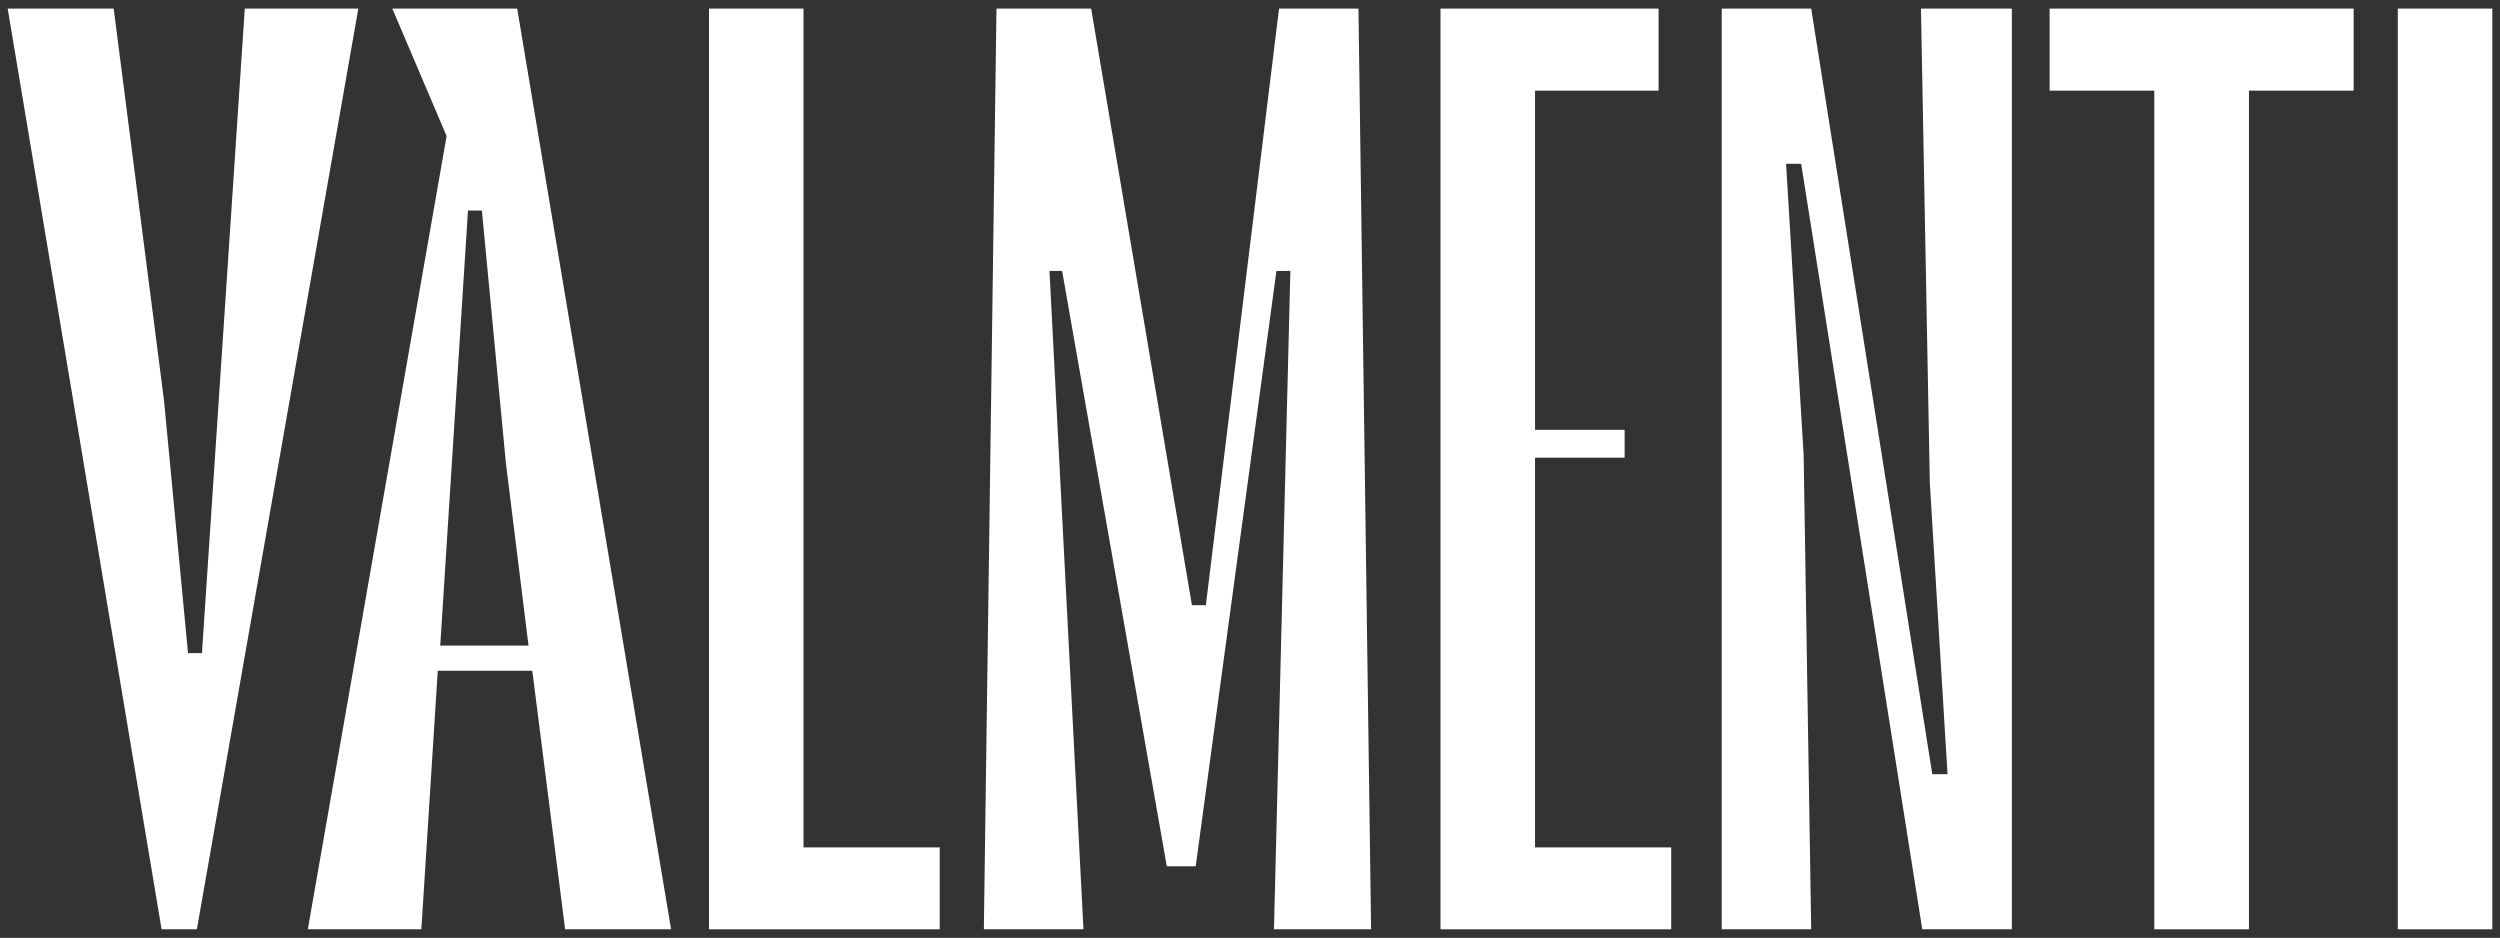 <svg viewBox="0 0 1920 720.3" version="1.1" xmlns="http://www.w3.org/2000/svg" id="Layer_1">
  
  <rect x="0" y="0" width="1920" height="720.3" fill="#333333" stroke="none"/>
  
  <polygon fill="#fff" points="188 6.6 275.2 6.6 151.2 713.7 124.1 713.7 5.9 6.6 87.3 6.6 126 307.9 144.4 501.6 155.1 501.6 188 6.6"></polygon>
  <path fill="#fff" d="M434,713.7l-25.2-198.6h-72.6l-12.6,198.6h-87.2L343,104.5,301.3,6.6h95.9l118.2,707.1h-81.4ZM338.1,495.8h67.8l-17.4-140.4-18.4-193.7h-10.7l-21.3,334.1Z"></path>
  <polygon fill="#fff" points="617.1 650.8 721.7 650.8 721.7 713.7 544.5 713.7 544.5 6.6 617.1 6.6 617.1 650.8"></polygon>
  <polygon fill="#fff" points="978.4 713.7 991 208.1 980.3 208.1 918.3 665.3 896.1 665.3 815.7 208.1 806 208.1 832.1 713.7 755.6 713.7 765.3 6.6 838 6.6 915.4 464.8 926.1 464.8 982.3 6.6 1043.3 6.6 1053 713.7 978.4 713.7"></polygon>
  <polygon fill="#fff" points="1178.9 650.8 1283.5 650.8 1283.5 713.7 1106.3 713.7 1106.3 6.6 1273.8 6.6 1273.8 69.6 1178.9 69.6 1178.9 330.1 1247.7 330.1 1247.7 351.5 1178.9 351.5 1178.9 650.8"></polygon>
  <polygon fill="#fff" points="1475.3 6.6 1545.1 6.6 1545.1 713.7 1476.3 713.7 1383.3 125.8 1371.7 125.8 1385.2 349.5 1391 713.7 1322.3 713.7 1322.3 6.6 1391 6.6 1484 594.6 1495.7 594.6 1482.1 370.8 1475.3 6.6"></polygon>
  <polygon fill="#fff" points="1807.6 69.6 1727.2 69.6 1727.2 713.7 1654.5 713.7 1654.5 69.6 1574.1 69.6 1574.1 6.6 1807.6 6.6 1807.6 69.6"></polygon>
  <rect fill="#fff" height="707.1" width="72.6" y="6.6" x="1841.5"></rect>
</svg>